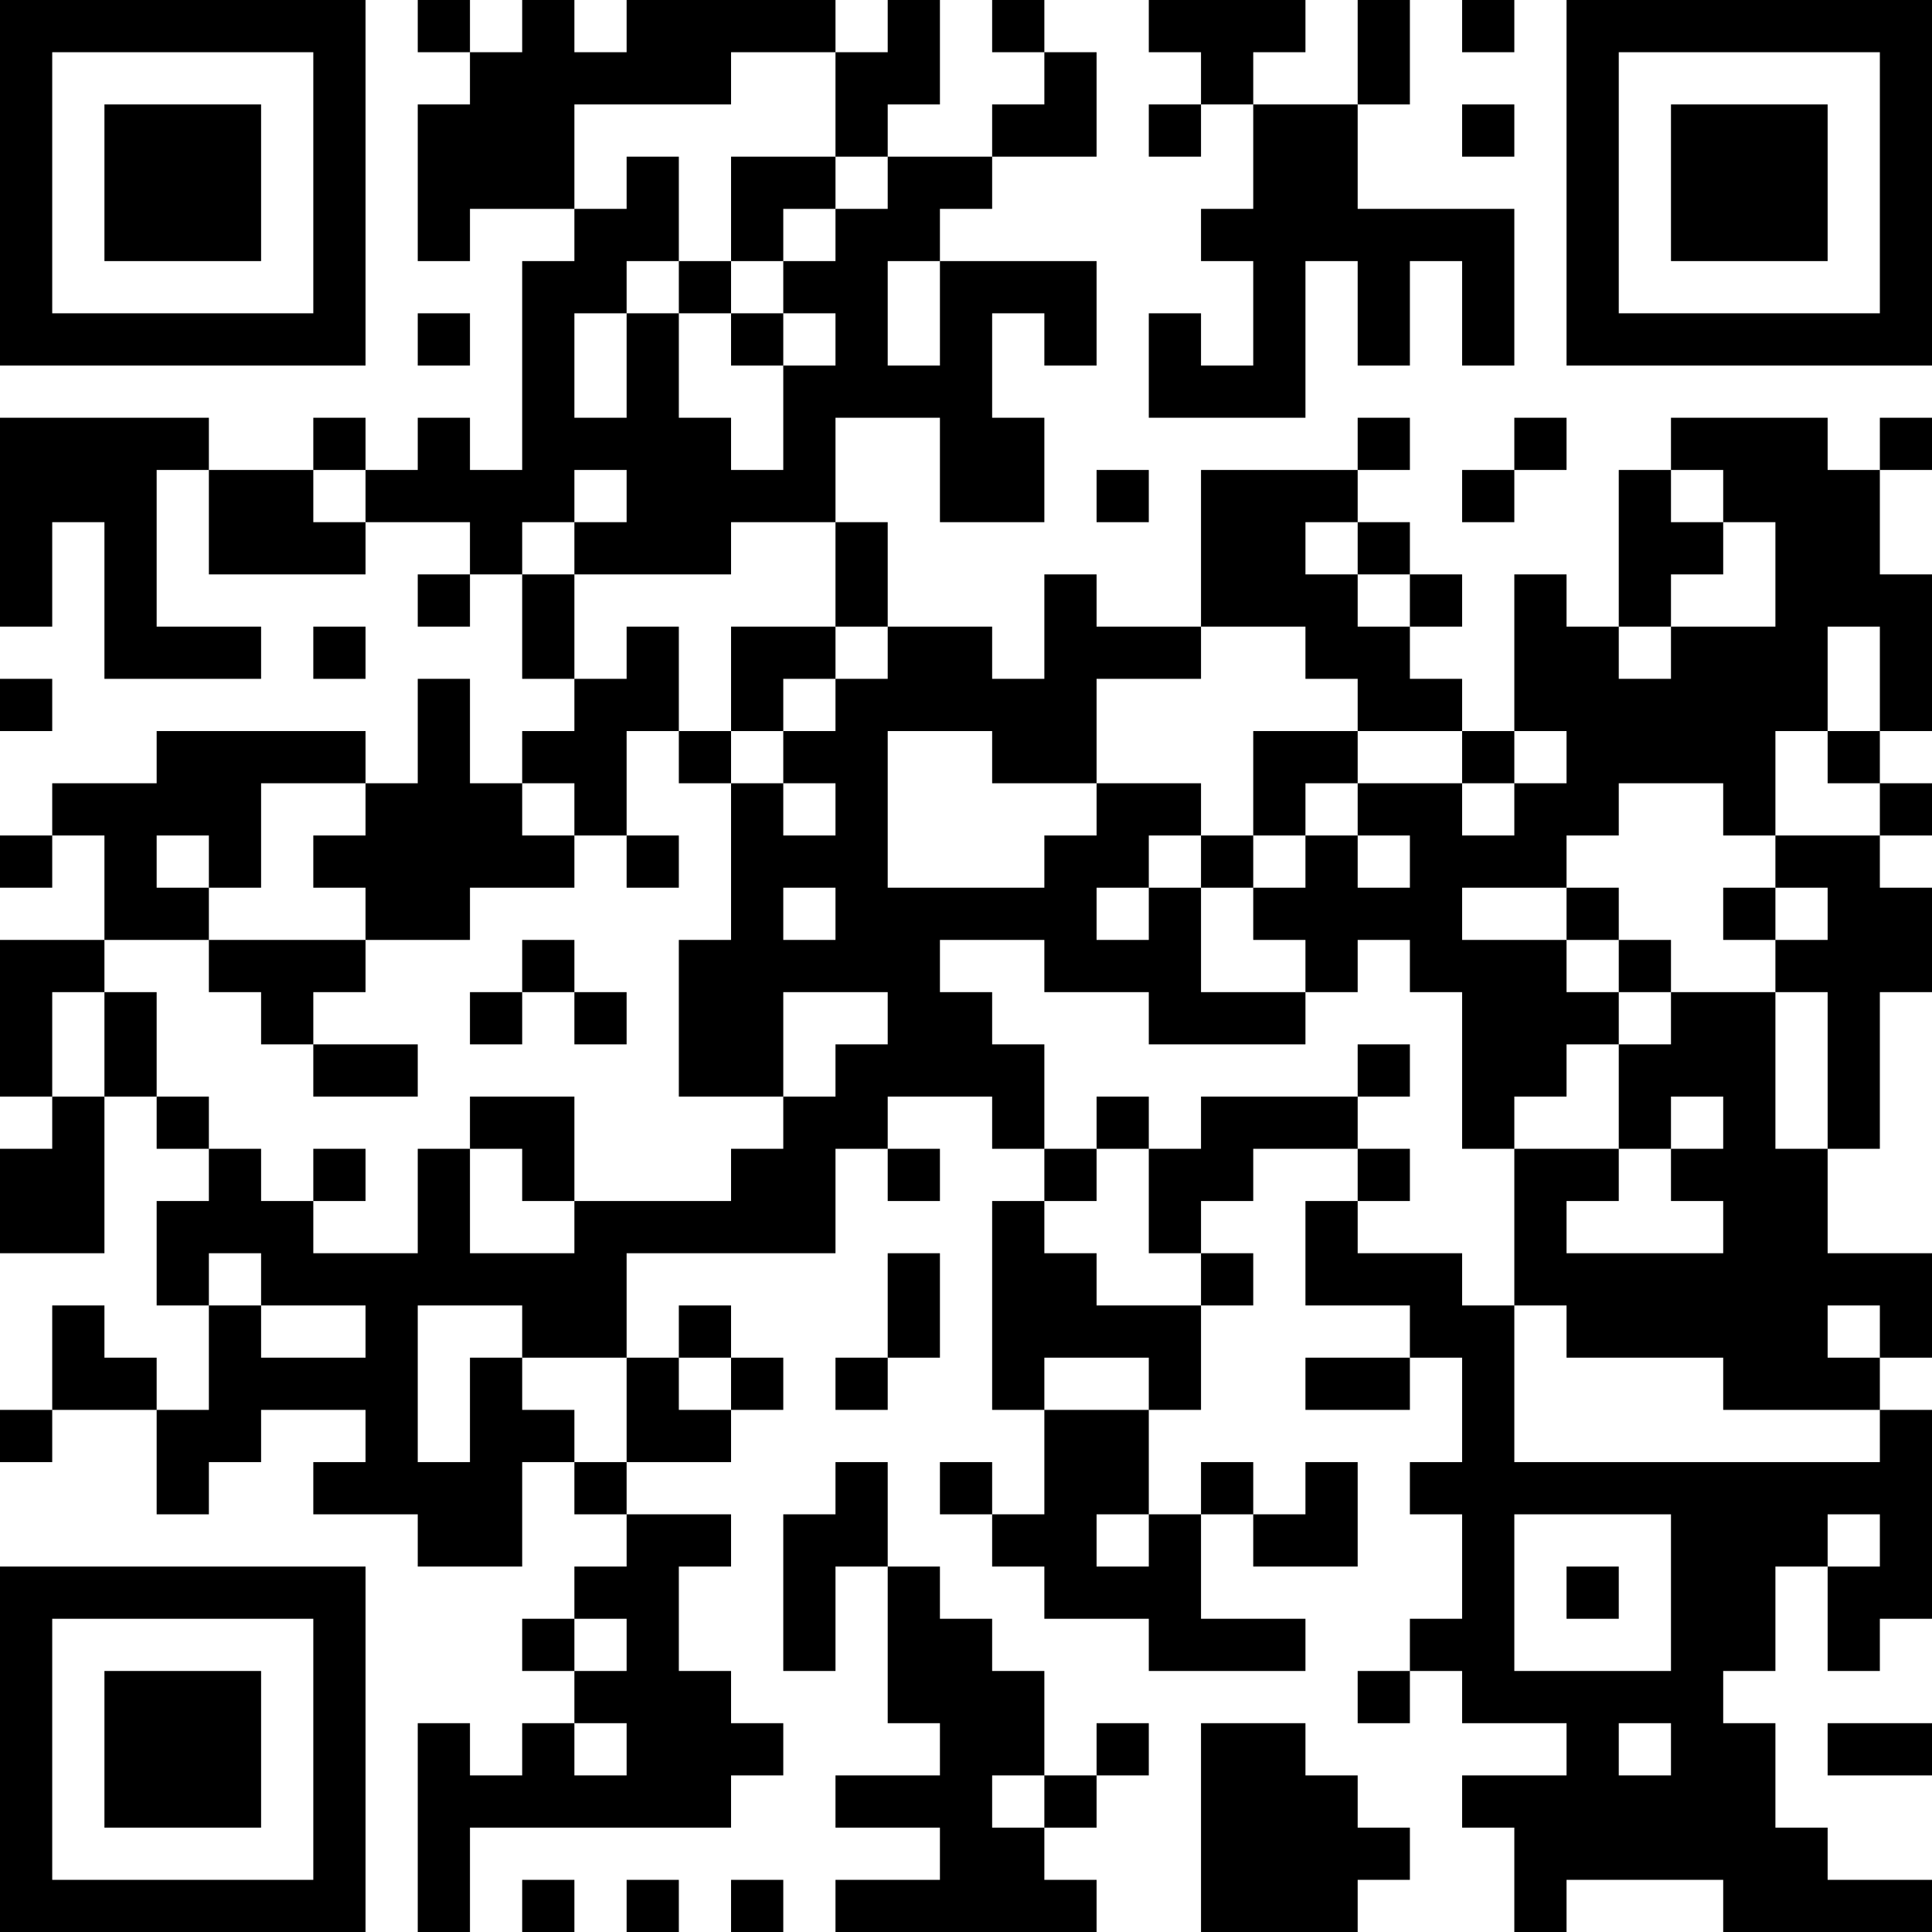 <?xml version="1.0" encoding="UTF-8"?>
<svg xmlns="http://www.w3.org/2000/svg" version="1.1" width="250" height="250" viewBox="0 0 250 250"><rect x="0" y="0" width="250" height="250" fill="#ffffff"/><g transform="scale(6.757)"><g transform="translate(0,0)"><path fill-rule="evenodd" d="M8 0L8 1L9 1L9 2L8 2L8 5L9 5L9 4L11 4L11 5L10 5L10 9L9 9L9 8L8 8L8 9L7 9L7 8L6 8L6 9L4 9L4 8L0 8L0 12L1 12L1 10L2 10L2 13L5 13L5 12L3 12L3 9L4 9L4 11L7 11L7 10L9 10L9 11L8 11L8 12L9 12L9 11L10 11L10 13L11 13L11 14L10 14L10 15L9 15L9 13L8 13L8 15L7 15L7 14L3 14L3 15L1 15L1 16L0 16L0 17L1 17L1 16L2 16L2 18L0 18L0 21L1 21L1 22L0 22L0 24L2 24L2 21L3 21L3 22L4 22L4 23L3 23L3 25L4 25L4 27L3 27L3 26L2 26L2 25L1 25L1 27L0 27L0 28L1 28L1 27L3 27L3 29L4 29L4 28L5 28L5 27L7 27L7 28L6 28L6 29L8 29L8 30L10 30L10 28L11 28L11 29L12 29L12 30L11 30L11 31L10 31L10 32L11 32L11 33L10 33L10 34L9 34L9 33L8 33L8 37L9 37L9 35L14 35L14 34L15 34L15 33L14 33L14 32L13 32L13 30L14 30L14 29L12 29L12 28L14 28L14 27L15 27L15 26L14 26L14 25L13 25L13 26L12 26L12 24L16 24L16 22L17 22L17 23L18 23L18 22L17 22L17 21L19 21L19 22L20 22L20 23L19 23L19 27L20 27L20 29L19 29L19 28L18 28L18 29L19 29L19 30L20 30L20 31L22 31L22 32L25 32L25 31L23 31L23 29L24 29L24 30L26 30L26 28L25 28L25 29L24 29L24 28L23 28L23 29L22 29L22 27L23 27L23 25L24 25L24 24L23 24L23 23L24 23L24 22L26 22L26 23L25 23L25 25L27 25L27 26L25 26L25 27L27 27L27 26L28 26L28 28L27 28L27 29L28 29L28 31L27 31L27 32L26 32L26 33L27 33L27 32L28 32L28 33L30 33L30 34L28 34L28 35L29 35L29 37L30 37L30 36L33 36L33 37L37 37L37 36L35 36L35 35L34 35L34 33L33 33L33 32L34 32L34 30L35 30L35 32L36 32L36 31L37 31L37 27L36 27L36 26L37 26L37 24L35 24L35 22L36 22L36 19L37 19L37 17L36 17L36 16L37 16L37 15L36 15L36 14L37 14L37 11L36 11L36 9L37 9L37 8L36 8L36 9L35 9L35 8L32 8L32 9L31 9L31 12L30 12L30 11L29 11L29 14L28 14L28 13L27 13L27 12L28 12L28 11L27 11L27 10L26 10L26 9L27 9L27 8L26 8L26 9L23 9L23 12L21 12L21 11L20 11L20 13L19 13L19 12L17 12L17 10L16 10L16 8L18 8L18 10L20 10L20 8L19 8L19 6L20 6L20 7L21 7L21 5L18 5L18 4L19 4L19 3L21 3L21 1L20 1L20 0L19 0L19 1L20 1L20 2L19 2L19 3L17 3L17 2L18 2L18 0L17 0L17 1L16 1L16 0L12 0L12 1L11 1L11 0L10 0L10 1L9 1L9 0ZM22 0L22 1L23 1L23 2L22 2L22 3L23 3L23 2L24 2L24 4L23 4L23 5L24 5L24 7L23 7L23 6L22 6L22 8L25 8L25 5L26 5L26 7L27 7L27 5L28 5L28 7L29 7L29 4L26 4L26 2L27 2L27 0L26 0L26 2L24 2L24 1L25 1L25 0ZM28 0L28 1L29 1L29 0ZM14 1L14 2L11 2L11 4L12 4L12 3L13 3L13 5L12 5L12 6L11 6L11 8L12 8L12 6L13 6L13 8L14 8L14 9L15 9L15 7L16 7L16 6L15 6L15 5L16 5L16 4L17 4L17 3L16 3L16 1ZM28 2L28 3L29 3L29 2ZM14 3L14 5L13 5L13 6L14 6L14 7L15 7L15 6L14 6L14 5L15 5L15 4L16 4L16 3ZM17 5L17 7L18 7L18 5ZM8 6L8 7L9 7L9 6ZM29 8L29 9L28 9L28 10L29 10L29 9L30 9L30 8ZM6 9L6 10L7 10L7 9ZM11 9L11 10L10 10L10 11L11 11L11 13L12 13L12 12L13 12L13 14L12 14L12 16L11 16L11 15L10 15L10 16L11 16L11 17L9 17L9 18L7 18L7 17L6 17L6 16L7 16L7 15L5 15L5 17L4 17L4 16L3 16L3 17L4 17L4 18L2 18L2 19L1 19L1 21L2 21L2 19L3 19L3 21L4 21L4 22L5 22L5 23L6 23L6 24L8 24L8 22L9 22L9 24L11 24L11 23L14 23L14 22L15 22L15 21L16 21L16 20L17 20L17 19L15 19L15 21L13 21L13 18L14 18L14 15L15 15L15 16L16 16L16 15L15 15L15 14L16 14L16 13L17 13L17 12L16 12L16 10L14 10L14 11L11 11L11 10L12 10L12 9ZM21 9L21 10L22 10L22 9ZM32 9L32 10L33 10L33 11L32 11L32 12L31 12L31 13L32 13L32 12L34 12L34 10L33 10L33 9ZM25 10L25 11L26 11L26 12L27 12L27 11L26 11L26 10ZM6 12L6 13L7 13L7 12ZM14 12L14 14L13 14L13 15L14 15L14 14L15 14L15 13L16 13L16 12ZM23 12L23 13L21 13L21 15L19 15L19 14L17 14L17 17L20 17L20 16L21 16L21 15L23 15L23 16L22 16L22 17L21 17L21 18L22 18L22 17L23 17L23 19L25 19L25 20L22 20L22 19L20 19L20 18L18 18L18 19L19 19L19 20L20 20L20 22L21 22L21 23L20 23L20 24L21 24L21 25L23 25L23 24L22 24L22 22L23 22L23 21L26 21L26 22L27 22L27 23L26 23L26 24L28 24L28 25L29 25L29 28L36 28L36 27L33 27L33 26L30 26L30 25L29 25L29 22L31 22L31 23L30 23L30 24L33 24L33 23L32 23L32 22L33 22L33 21L32 21L32 22L31 22L31 20L32 20L32 19L34 19L34 22L35 22L35 19L34 19L34 18L35 18L35 17L34 17L34 16L36 16L36 15L35 15L35 14L36 14L36 12L35 12L35 14L34 14L34 16L33 16L33 15L31 15L31 16L30 16L30 17L28 17L28 18L30 18L30 19L31 19L31 20L30 20L30 21L29 21L29 22L28 22L28 19L27 19L27 18L26 18L26 19L25 19L25 18L24 18L24 17L25 17L25 16L26 16L26 17L27 17L27 16L26 16L26 15L28 15L28 16L29 16L29 15L30 15L30 14L29 14L29 15L28 15L28 14L26 14L26 13L25 13L25 12ZM0 13L0 14L1 14L1 13ZM24 14L24 16L23 16L23 17L24 17L24 16L25 16L25 15L26 15L26 14ZM12 16L12 17L13 17L13 16ZM15 17L15 18L16 18L16 17ZM30 17L30 18L31 18L31 19L32 19L32 18L31 18L31 17ZM33 17L33 18L34 18L34 17ZM4 18L4 19L5 19L5 20L6 20L6 21L8 21L8 20L6 20L6 19L7 19L7 18ZM10 18L10 19L9 19L9 20L10 20L10 19L11 19L11 20L12 20L12 19L11 19L11 18ZM26 20L26 21L27 21L27 20ZM9 21L9 22L10 22L10 23L11 23L11 21ZM21 21L21 22L22 22L22 21ZM6 22L6 23L7 23L7 22ZM4 24L4 25L5 25L5 26L7 26L7 25L5 25L5 24ZM17 24L17 26L16 26L16 27L17 27L17 26L18 26L18 24ZM8 25L8 28L9 28L9 26L10 26L10 27L11 27L11 28L12 28L12 26L10 26L10 25ZM35 25L35 26L36 26L36 25ZM13 26L13 27L14 27L14 26ZM20 26L20 27L22 27L22 26ZM16 28L16 29L15 29L15 32L16 32L16 30L17 30L17 33L18 33L18 34L16 34L16 35L18 35L18 36L16 36L16 37L21 37L21 36L20 36L20 35L21 35L21 34L22 34L22 33L21 33L21 34L20 34L20 32L19 32L19 31L18 31L18 30L17 30L17 28ZM21 29L21 30L22 30L22 29ZM29 29L29 32L32 32L32 29ZM35 29L35 30L36 30L36 29ZM30 30L30 31L31 31L31 30ZM11 31L11 32L12 32L12 31ZM11 33L11 34L12 34L12 33ZM23 33L23 37L26 37L26 36L27 36L27 35L26 35L26 34L25 34L25 33ZM31 33L31 34L32 34L32 33ZM35 33L35 34L37 34L37 33ZM19 34L19 35L20 35L20 34ZM10 36L10 37L11 37L11 36ZM12 36L12 37L13 37L13 36ZM14 36L14 37L15 37L15 36ZM0 0L0 7L7 7L7 0ZM1 1L1 6L6 6L6 1ZM2 2L2 5L5 5L5 2ZM30 0L30 7L37 7L37 0ZM31 1L31 6L36 6L36 1ZM32 2L32 5L35 5L35 2ZM0 30L0 37L7 37L7 30ZM1 31L1 36L6 36L6 31ZM2 32L2 35L5 35L5 32Z" fill="#000000"/></g></g></svg>

